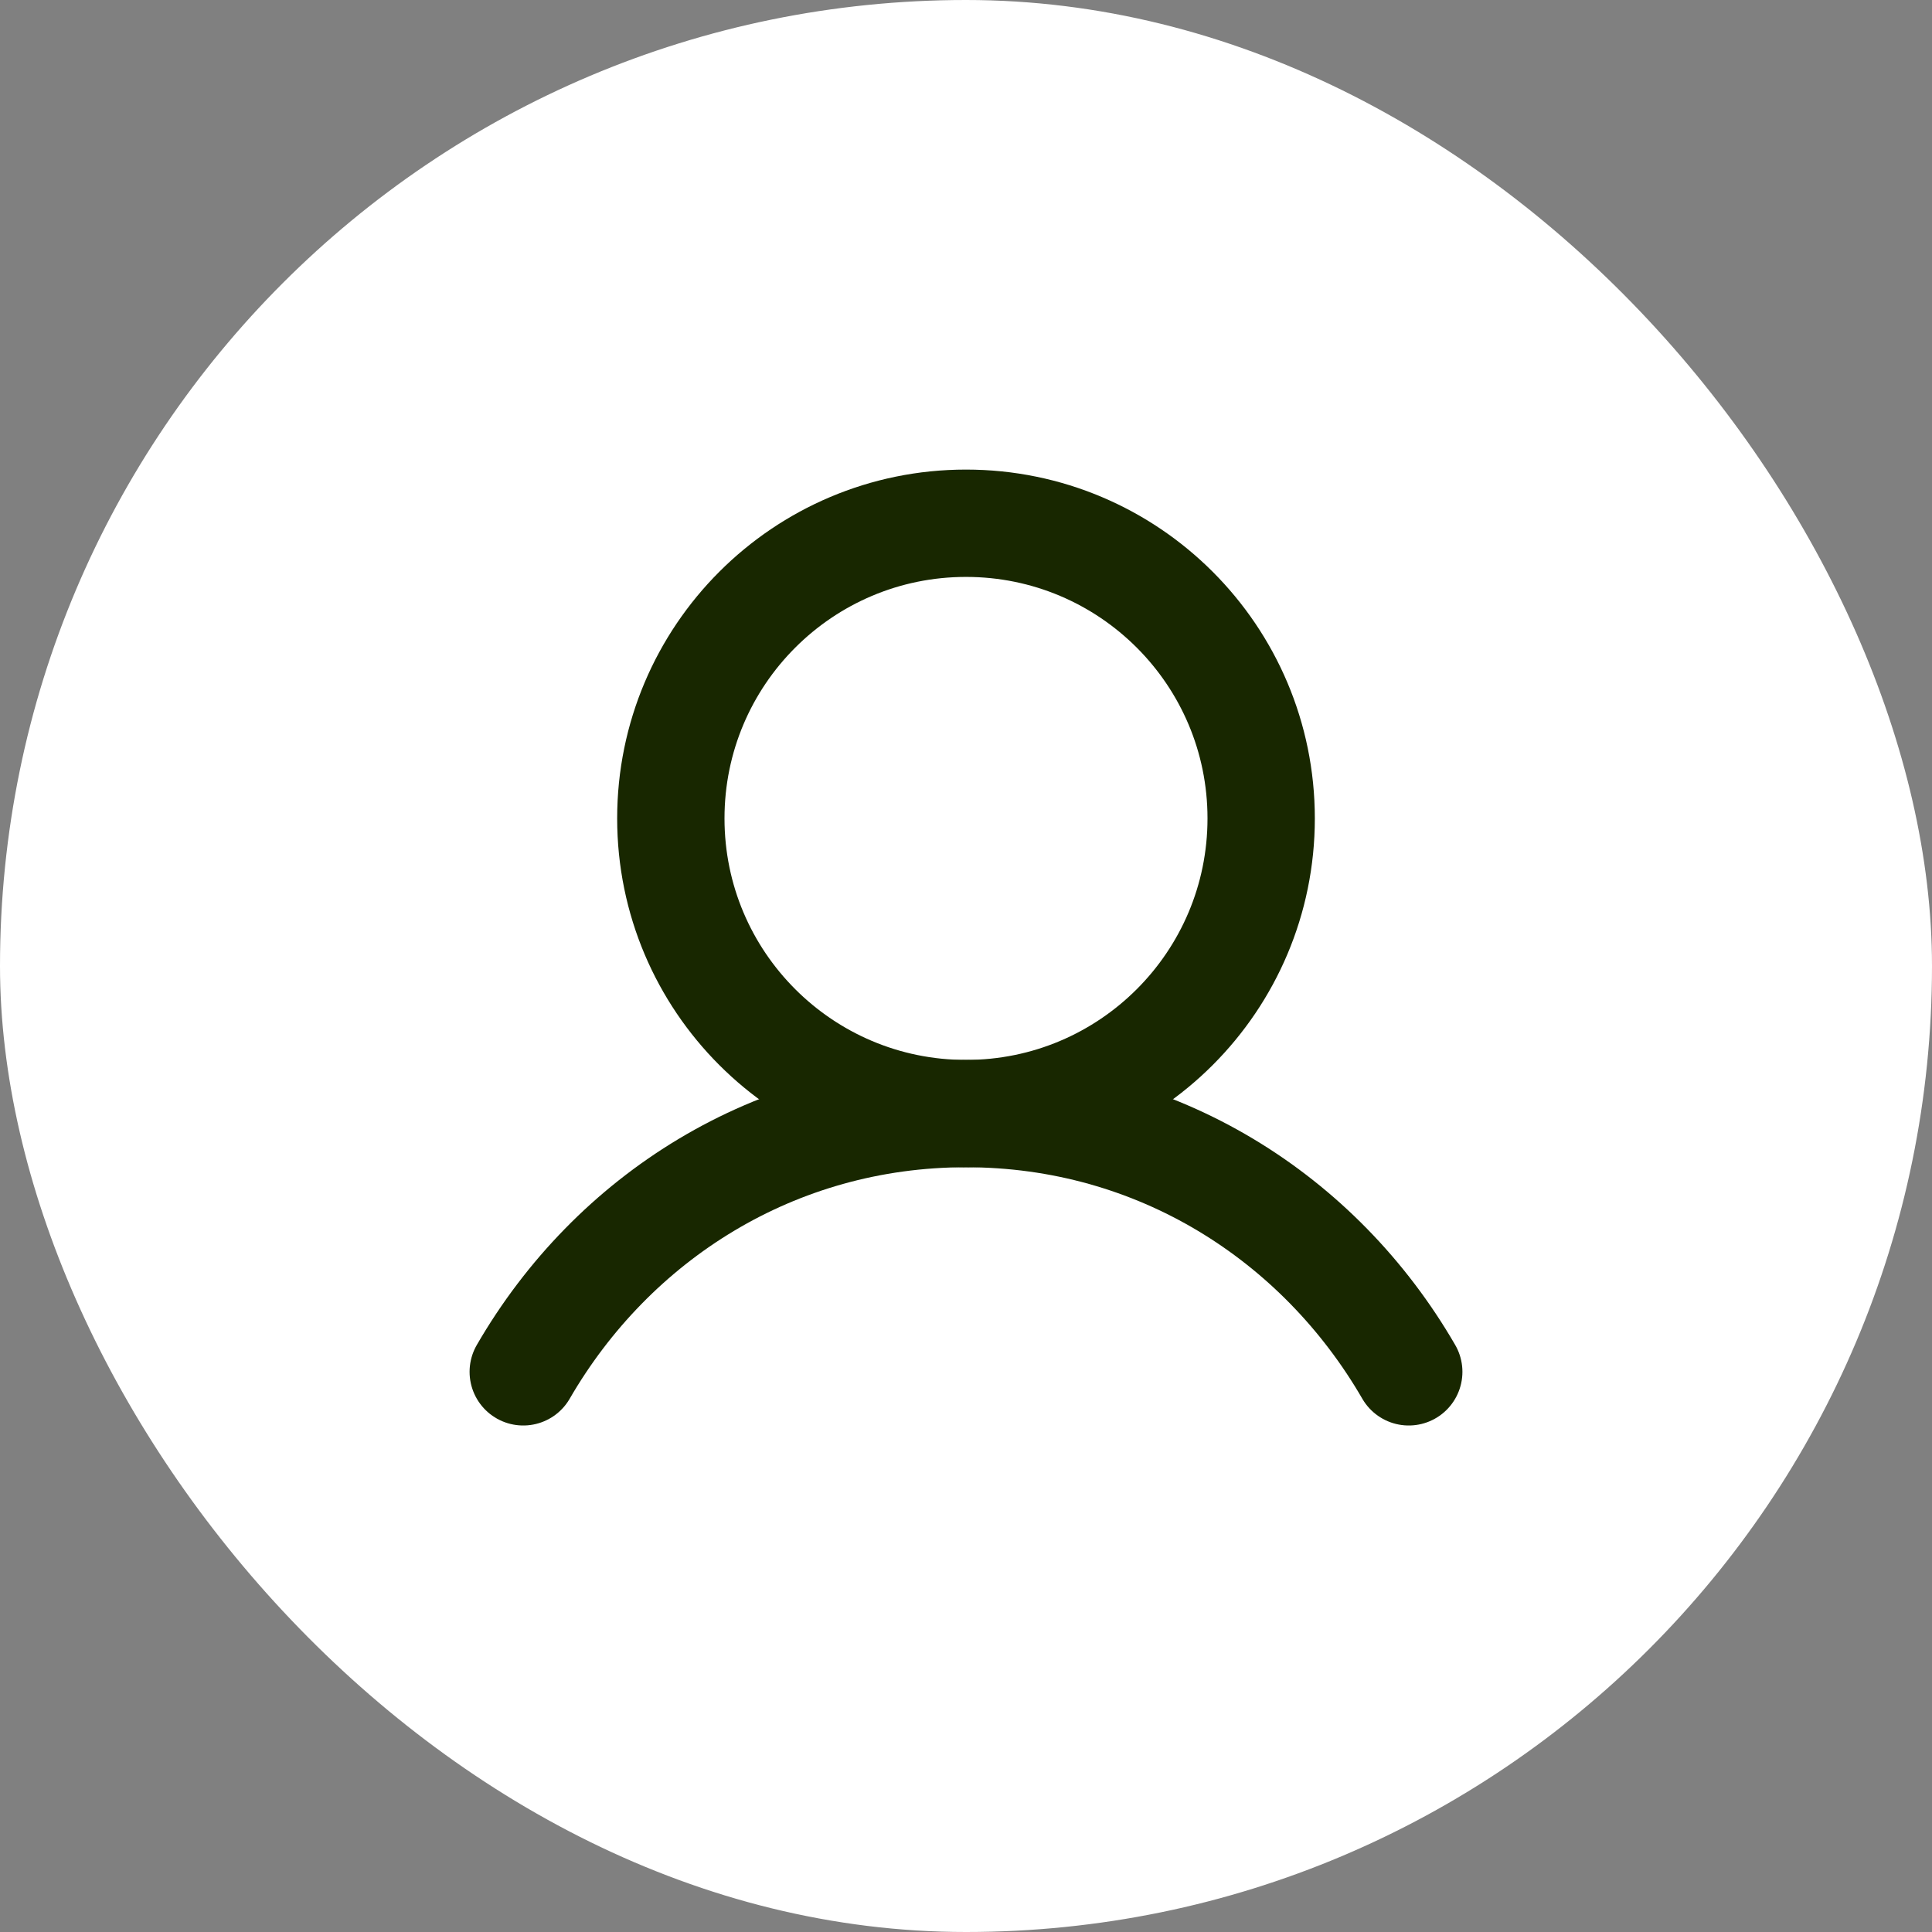 <svg width="36" height="36" viewBox="0 0 36 36" fill="none" xmlns="http://www.w3.org/2000/svg">
<rect x="0" y="0" width="36" height="36" fill="#808080" stroke="none"/>
<rect width="36" height="36" rx="18" fill="white"/>
<g clip-path="url(#clip0_2_192)">
<path d="M18 20.75C21.038 20.75 23.5 18.288 23.5 15.25C23.5 12.212 21.038 9.75 18 9.75C14.962 9.75 12.5 12.212 12.5 15.25C12.5 18.288 14.962 20.75 18 20.75Z" stroke="#182700" stroke-width="2" stroke-linecap="round" stroke-linejoin="round"/>
<path d="M9.75 25.562C11.415 22.686 14.438 20.75 18 20.75C21.562 20.75 24.585 22.686 26.25 25.562" stroke="#182700" stroke-width="2" stroke-linecap="round" stroke-linejoin="round"/>
</g>
<defs>
<clipPath id="clip0_2_192">
<rect width="22" height="22" fill="white" transform="translate(7 7)"/>
</clipPath>
</defs>
</svg>
